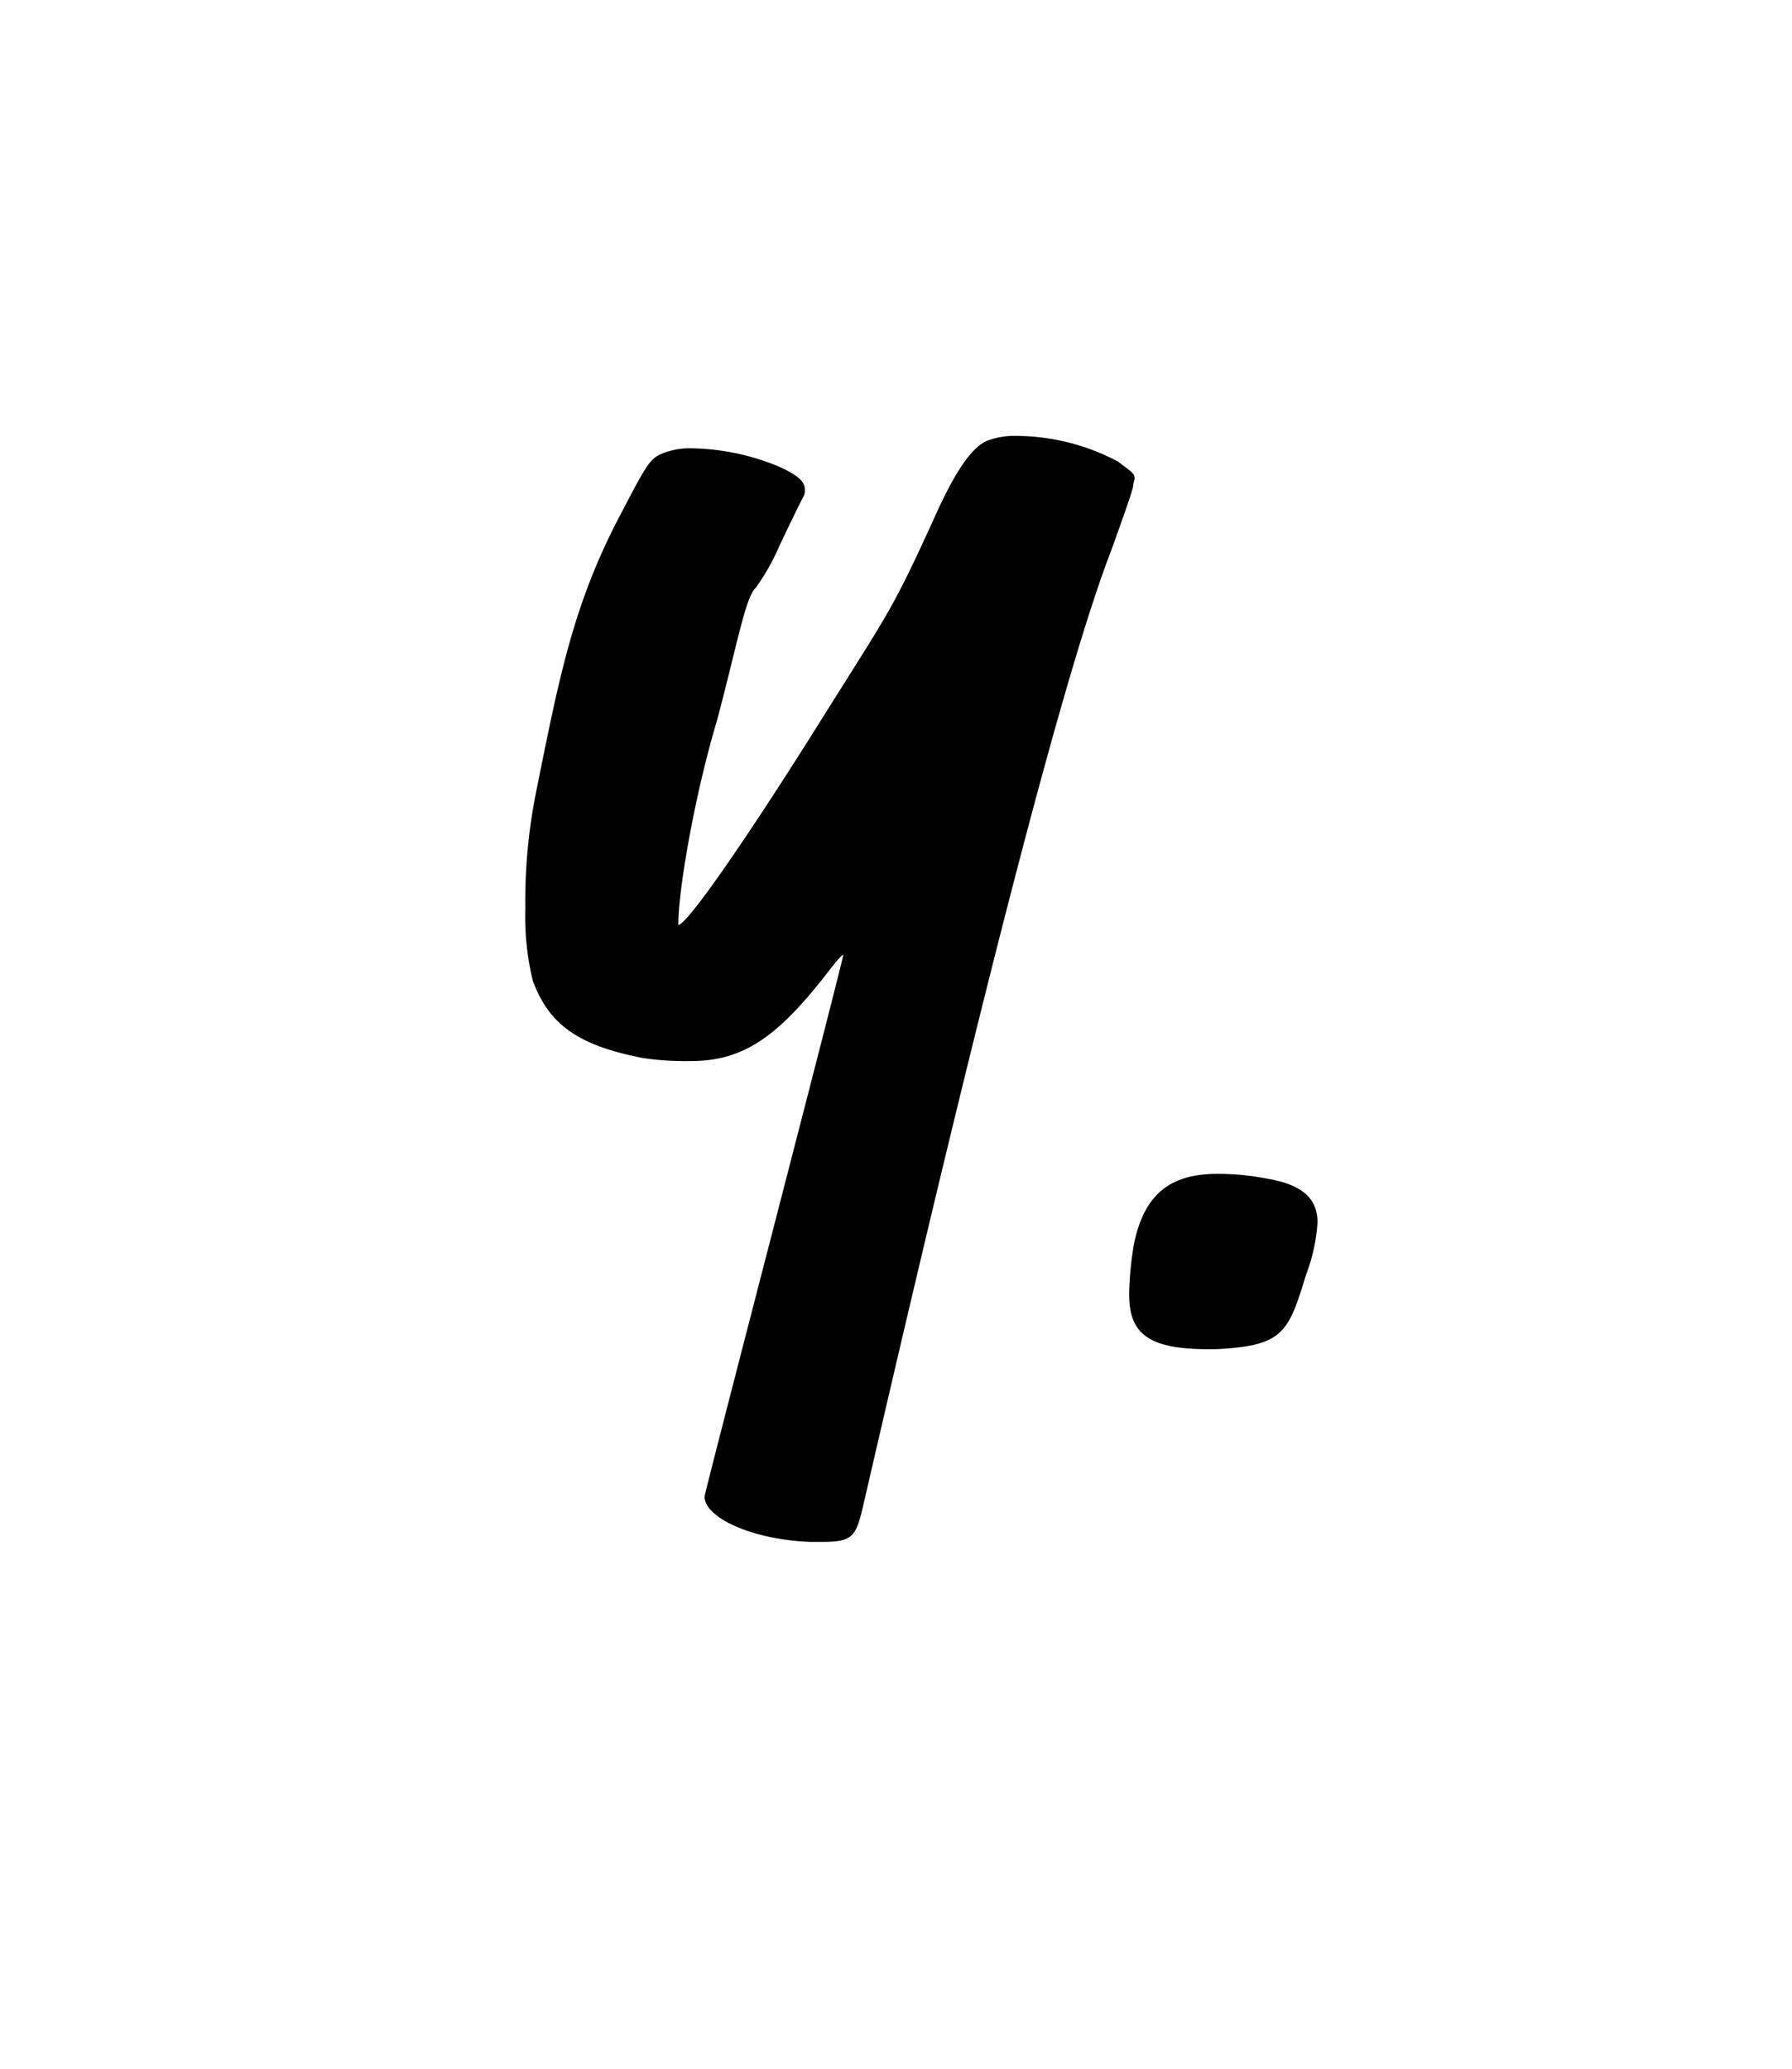 <svg xmlns="http://www.w3.org/2000/svg" xmlns:xlink="http://www.w3.org/1999/xlink" width="136" height="157" viewBox="0 0 136 157">
  <rect x="0" y="0" width="136" height="157" fill="#808080" stroke="none"/>
  <defs>
    <clipPath id="clip-Mesa_de_trabajo_5">
      <rect width="136" height="157"/>
    </clipPath>
  </defs>
  <g id="Mesa_de_trabajo_5" data-name="Mesa de trabajo – 5" clip-path="url(#clip-Mesa_de_trabajo_5)">
    <rect width="136" height="157" fill="#fff"/>
    <g id="Grupo_24" data-name="Grupo 24" transform="translate(-1484.769 1080.51)">
      <path id="Trazado_98" data-name="Trazado 98" d="M1525.2-1006.1a20.862,20.862,0,0,1-.563-5.479,42.061,42.061,0,0,1,.789-8.688c1.8-8.923,2.846-14.485,6.565-21.45,1.916-3.679,2.141-3.992,3.043-4.383a5.613,5.613,0,0,1,2.254-.391,17.951,17.951,0,0,1,6.649,1.409c1.352.626,1.916,1.1,1.916,1.722a1.1,1.1,0,0,1-.113.548c-.225.391-1.014,2.035-1.8,3.678a17.126,17.126,0,0,1-1.8,3.209c-.789.7-1.381,4.153-2.959,10.1-1.691,5.635-2.93,12.836-2.93,15.419v.079c.677,0,5.409-6.888,10.706-15.341s5.438-8.379,8.594-15.267c1.69-3.835,3.043-5.791,4.282-6.183a5.914,5.914,0,0,1,2.141-.313,16.555,16.555,0,0,1,7.663,1.957c.9.7,1.24.861,1.24,1.252,0,.156-.112.391-.112.626-.113.548-.9,2.74-1.69,4.931-4.959,12.836-14.5,53.786-18.78,72.336-.563,2.426-.789,2.818-3.155,2.818h-.9c-4.282-.157-8-1.8-8-3.444,0-.313,10.637-41.1,10.524-41.1s-.45.391-1.24,1.409c-3.832,4.931-6.423,6.653-10.368,6.653h-.225a21.228,21.228,0,0,1-3.381-.235C1528.691-1001.171,1526.437-1002.736,1525.2-1006.1Z" transform="translate(0 0)"/>
      <path id="Trazado_99" data-name="Trazado 99" d="M1633.786-865.52a13.46,13.46,0,0,1-.863,3.943c-1.356,4.436-1.725,5.422-6.9,5.668h-.493c-4.683,0-6.038-1.232-6.038-4.19a24.633,24.633,0,0,1,.37-3.82c.862-4.189,3.2-5.3,6.408-5.3a19.78,19.78,0,0,1,3.7.37C1632.924-868.354,1633.786-867.122,1633.786-865.52Z" transform="translate(-49.028 -122.221)"/>
    </g>
  </g>
</svg>
